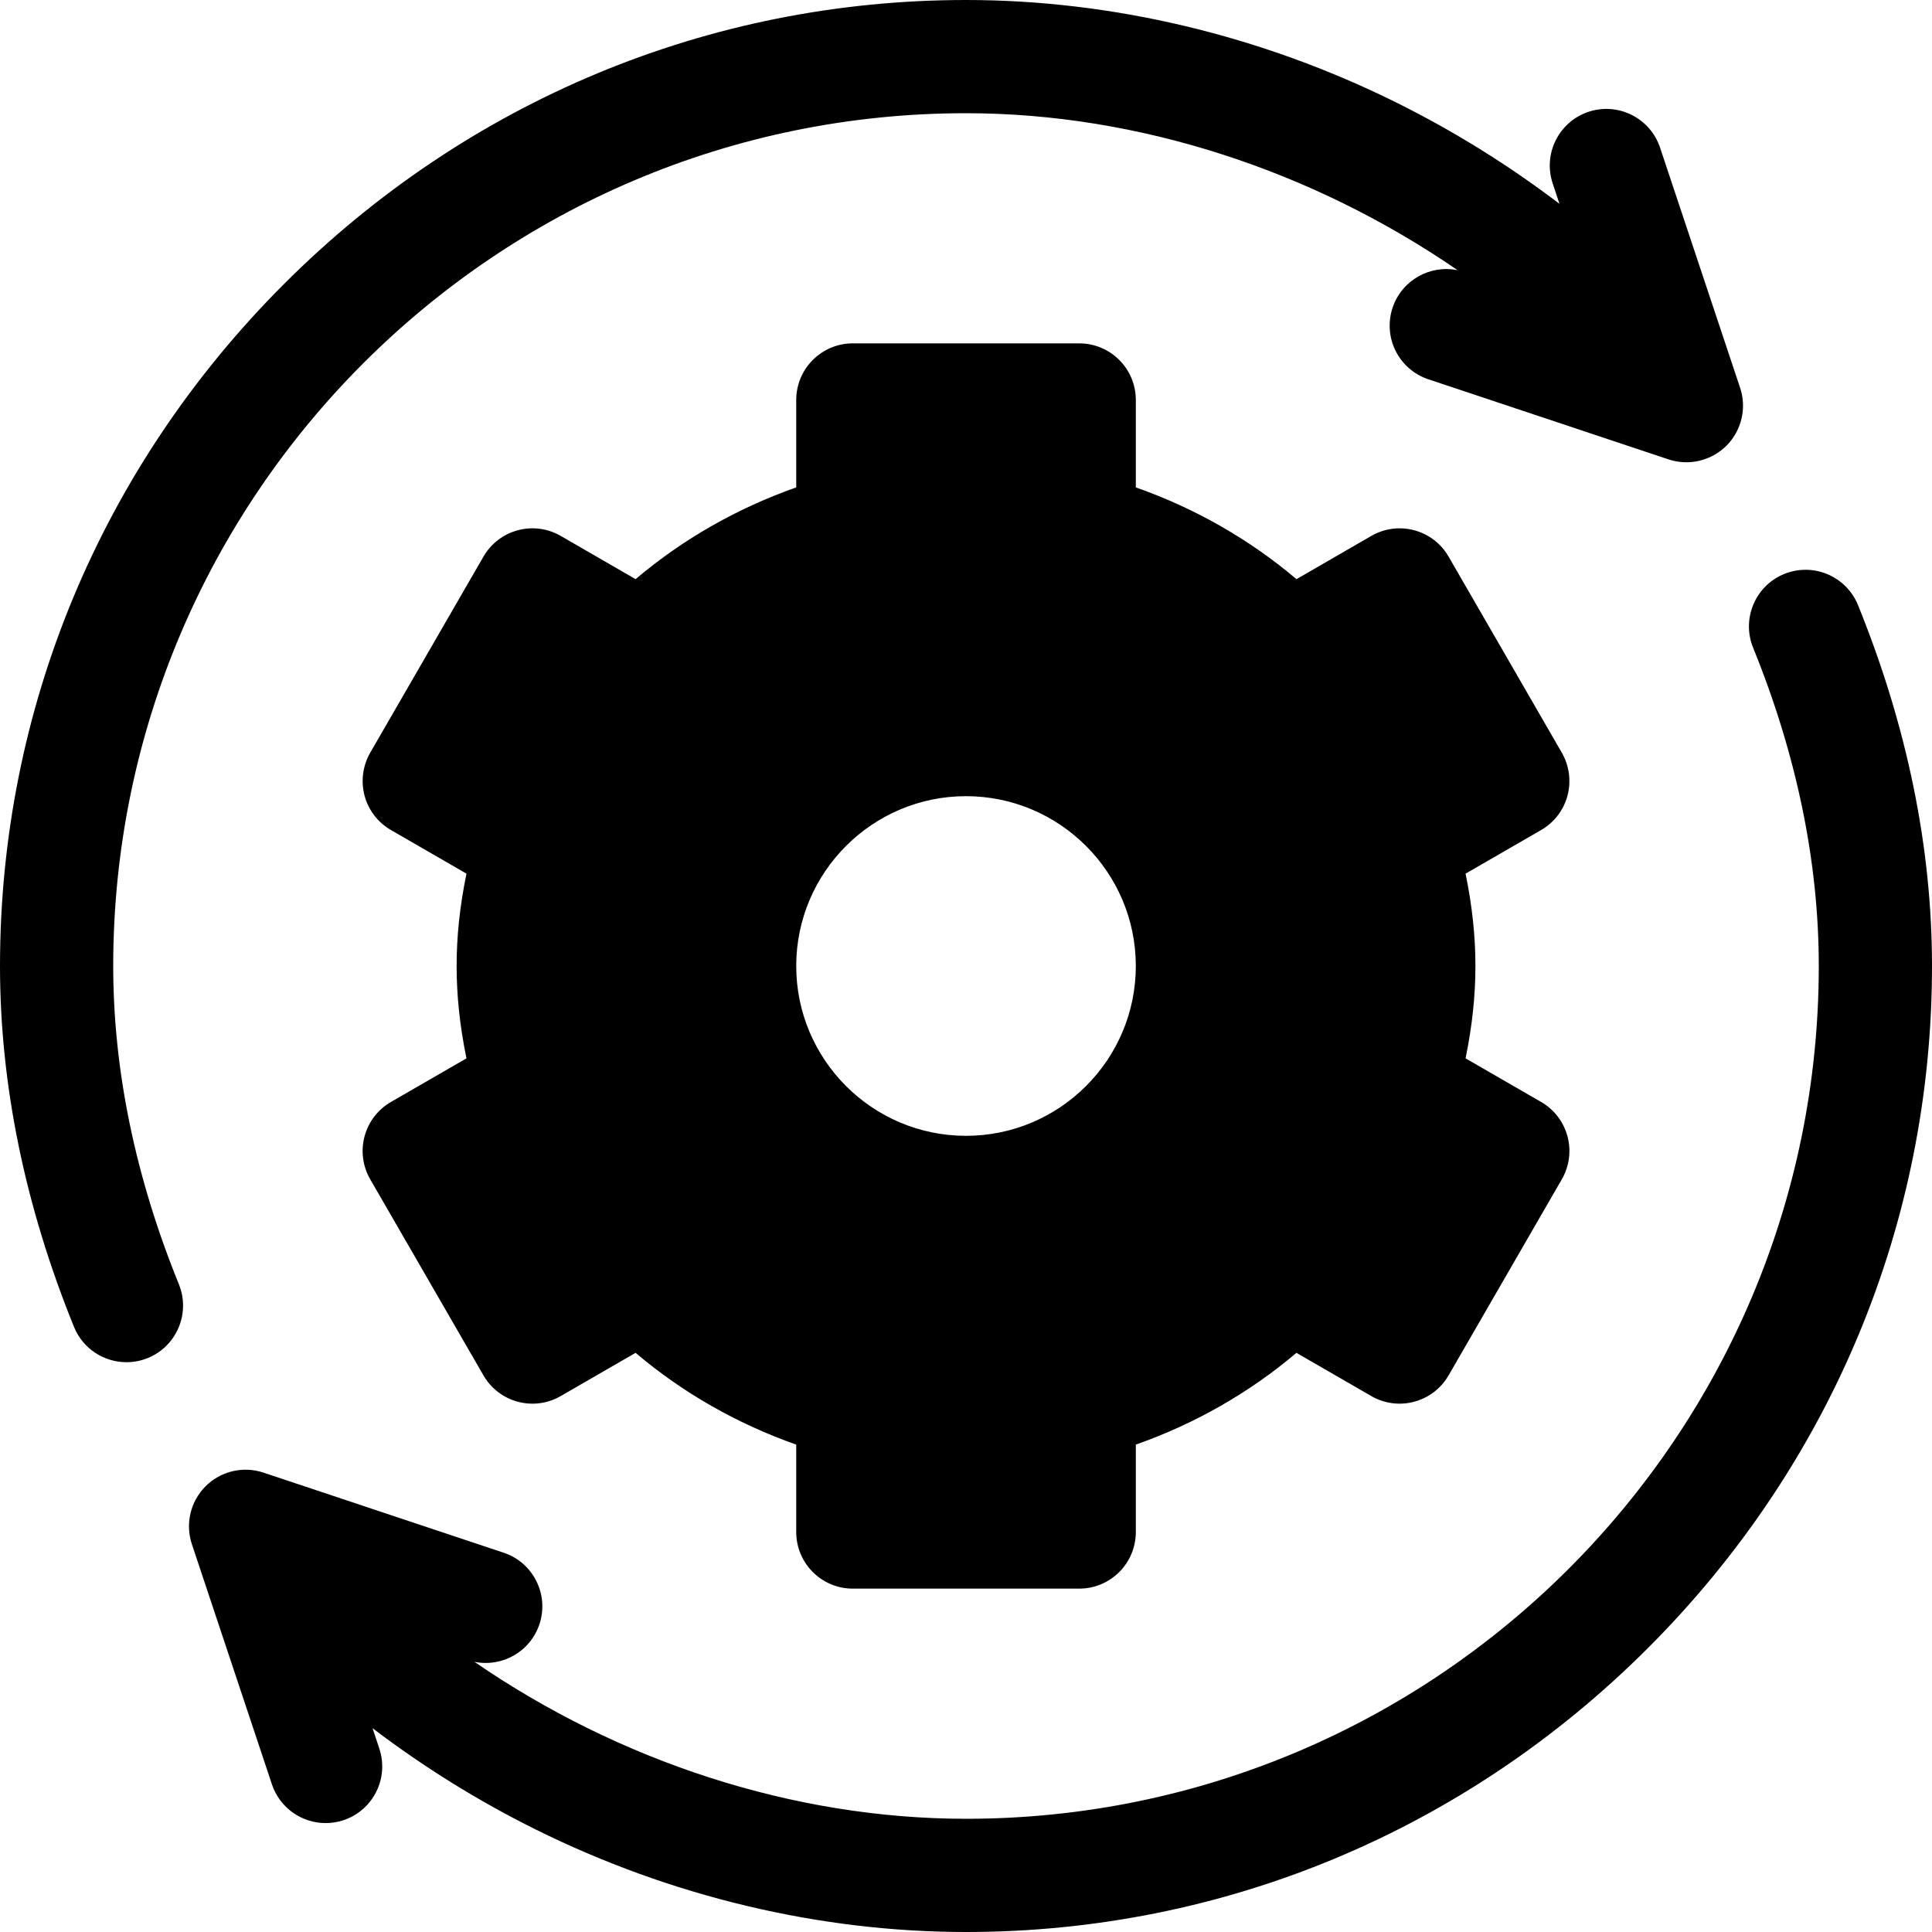 <svg width="40" height="40" viewBox="0 0 40 40" fill="none" xmlns="http://www.w3.org/2000/svg">
<g clip-path="url(#clip0_345_156)">
<path d="M31.907 22.815L30.343 21.912C30.481 21.238 30.547 20.616 30.547 20C30.547 19.384 30.481 18.762 30.343 18.088L31.907 17.185C32.176 17.03 32.373 16.774 32.453 16.474C32.533 16.173 32.491 15.854 32.336 15.584L29.992 11.525C29.669 10.964 28.952 10.772 28.391 11.096L26.842 11.991C25.87 11.167 24.743 10.523 23.516 10.091V8.281C23.516 7.634 22.991 7.109 22.344 7.109H17.657C17.009 7.109 16.485 7.634 16.485 8.281V10.091C15.258 10.523 14.131 11.167 13.159 11.991L11.61 11.096C11.049 10.772 10.332 10.964 10.009 11.525L7.665 15.584C7.51 15.854 7.468 16.173 7.548 16.474C7.628 16.774 7.825 17.03 8.094 17.185L9.658 18.088C9.519 18.762 9.454 19.384 9.454 20C9.454 20.616 9.519 21.238 9.658 21.912L8.094 22.815C7.825 22.97 7.628 23.226 7.548 23.526C7.467 23.827 7.509 24.146 7.665 24.416L10.009 28.475C10.332 29.036 11.049 29.228 11.609 28.904L13.159 28.009C14.13 28.833 15.258 29.477 16.485 29.909V31.719C16.485 32.366 17.009 32.891 17.657 32.891H22.344C22.991 32.891 23.516 32.366 23.516 31.719V29.909C24.743 29.477 25.87 28.833 26.841 28.009L28.391 28.904C28.952 29.228 29.668 29.035 29.992 28.475L32.336 24.416C32.413 24.282 32.463 24.135 32.483 23.983C32.503 23.83 32.493 23.675 32.453 23.526C32.413 23.378 32.344 23.238 32.251 23.116C32.157 22.994 32.04 22.892 31.907 22.815ZM20 23.516C18.062 23.516 16.485 21.939 16.485 20C16.485 18.061 18.062 16.484 20 16.484C21.939 16.484 23.516 18.061 23.516 20C23.516 21.939 21.939 23.516 20 23.516Z" fill="black"/>
<path d="M36.027 8.029L34.37 3.057C34.165 2.443 33.502 2.111 32.888 2.315C32.274 2.52 31.942 3.184 32.147 3.798L32.287 4.22C31.23 3.416 30.099 2.713 28.91 2.123C26.11 0.734 23.029 0 20 0C14.687 0 9.672 2.088 5.88 5.88C2.088 9.672 0 14.687 0 20C0 22.454 0.516 24.968 1.532 27.472C1.717 27.927 2.155 28.203 2.618 28.203C2.765 28.203 2.914 28.176 3.059 28.117C3.658 27.874 3.947 27.19 3.704 26.59C2.801 24.368 2.344 22.15 2.344 20C2.344 10.264 10.264 2.344 20 2.344C23.573 2.344 27.181 3.533 30.178 5.594C29.605 5.477 29.022 5.802 28.832 6.371C28.627 6.985 28.959 7.649 29.573 7.853L34.545 9.511C34.752 9.58 34.973 9.589 35.185 9.539C35.397 9.489 35.59 9.381 35.744 9.228C35.898 9.074 36.006 8.88 36.056 8.668C36.106 8.456 36.096 8.235 36.027 8.029ZM38.468 12.528C38.224 11.928 37.541 11.64 36.941 11.883C36.342 12.126 36.053 12.81 36.296 13.409C37.199 15.632 37.656 17.85 37.656 20C37.656 29.736 29.736 37.656 20 37.656C16.427 37.656 12.819 36.468 9.822 34.406C10.395 34.523 10.978 34.198 11.168 33.629C11.373 33.015 11.041 32.351 10.427 32.147L5.455 30.489C5.249 30.42 5.027 30.41 4.815 30.46C4.603 30.51 4.41 30.618 4.256 30.772C4.102 30.926 3.994 31.12 3.944 31.332C3.894 31.544 3.904 31.765 3.973 31.972L5.63 36.943C5.794 37.434 6.251 37.745 6.742 37.745C6.864 37.745 6.989 37.726 7.112 37.685C7.726 37.48 8.058 36.816 7.853 36.202L7.713 35.78C8.77 36.584 9.901 37.287 11.09 37.877C13.89 39.266 16.971 40 20 40C25.313 40 30.328 37.912 34.12 34.12C37.912 30.328 40 25.313 40 20C40 17.546 39.484 15.032 38.468 12.528Z" fill="black"/>
</g>
<defs>
<clipPath id="clip0_345_156">
<rect width="40" height="40" fill="white"/>
</clipPath>
</defs>
</svg>
